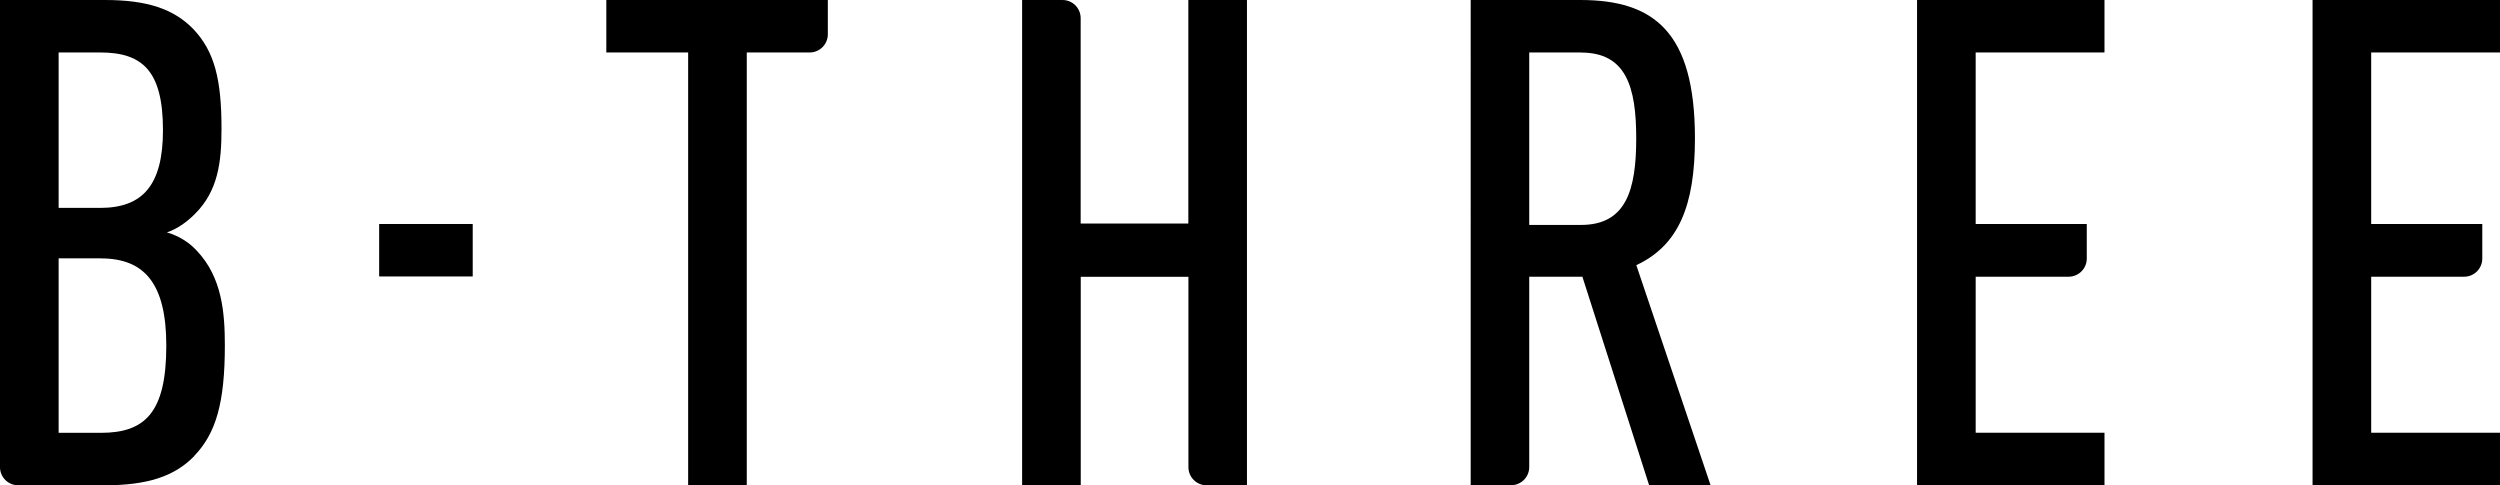 <?xml version="1.0" encoding="UTF-8"?>
<svg id="_レイヤー_2" data-name="レイヤー 2" xmlns="http://www.w3.org/2000/svg" viewBox="0 0 292.09 56.7">
  <g id="_レイヤー_1-2" data-name="レイヤー 1">
    <g>
      <path d="M22.7,53.28c-2.31,2.39-5.49,3.42-10.51,3.42H2.12c-1.17,0-2.12-.95-2.12-2.12V0h12.26c4.94,0,8.04,1.04,10.35,3.42,2.47,2.63,3.27,5.89,3.27,11.63,0,3.9-.4,7.25-3.11,9.95-.96.96-2.07,1.75-3.27,2.15,1.35.4,2.55,1.11,3.5,2.15,2.95,3.11,3.27,7.25,3.27,11.07,0,6.69-1.04,10.27-3.58,12.9ZM11.71,6.13h-4.86v18.16h4.86c4.94,0,7.33-2.63,7.33-9.08,0-6.93-2.39-9.08-7.33-9.08ZM11.79,30.18h-4.94v20.39h4.94c5.18,0,7.64-2.39,7.64-10.19,0-7.25-2.55-10.19-7.64-10.19Z"/>
      <path d="M44.3,32.3v-6.13h10.93v6.13h-10.93Z"/>
      <path d="M87.25,6.13v50.57h-6.85V6.13h-9.56V0h25.88v4.01c0,1.17-.95,2.12-2.12,2.12h-7.35Z"/>
      <path d="M138.85,54.58v-22.24h-12.58v24.36h-6.85V0h4.72c1.17,0,2.12.95,2.12,2.12v24h12.58V0h6.85v56.7h-4.72c-1.17,0-2.12-.95-2.12-2.12Z"/>
      <path d="M192.68,56.7l-7.8-24.37h-6.21v22.24c0,1.17-.95,2.12-2.12,2.12h-4.72V0h12.82c8.6,0,13.38,3.74,13.38,16.17,0,7.88-1.91,12.5-6.85,14.81l8.68,25.72h-7.17ZM184.72,6.13h-6.05v20.15h6.05c5.26,0,6.45-4.06,6.45-10.11s-1.19-10.03-6.45-10.03Z"/>
      <path d="M223.98,56.7V0h21.9v6.13h-15.05v20.04h12.98v4.04c0,1.17-.95,2.12-2.12,2.12h-10.86v18.23h15.05v6.13h-21.9Z"/>
      <path d="M270.19,56.7V0h21.9v6.13h-15.05v20.04h12.98v4.04c0,1.17-.95,2.12-2.12,2.12h-10.86v18.23h15.05v6.13h-21.9Z"/>
    </g>
  </g>
</svg>